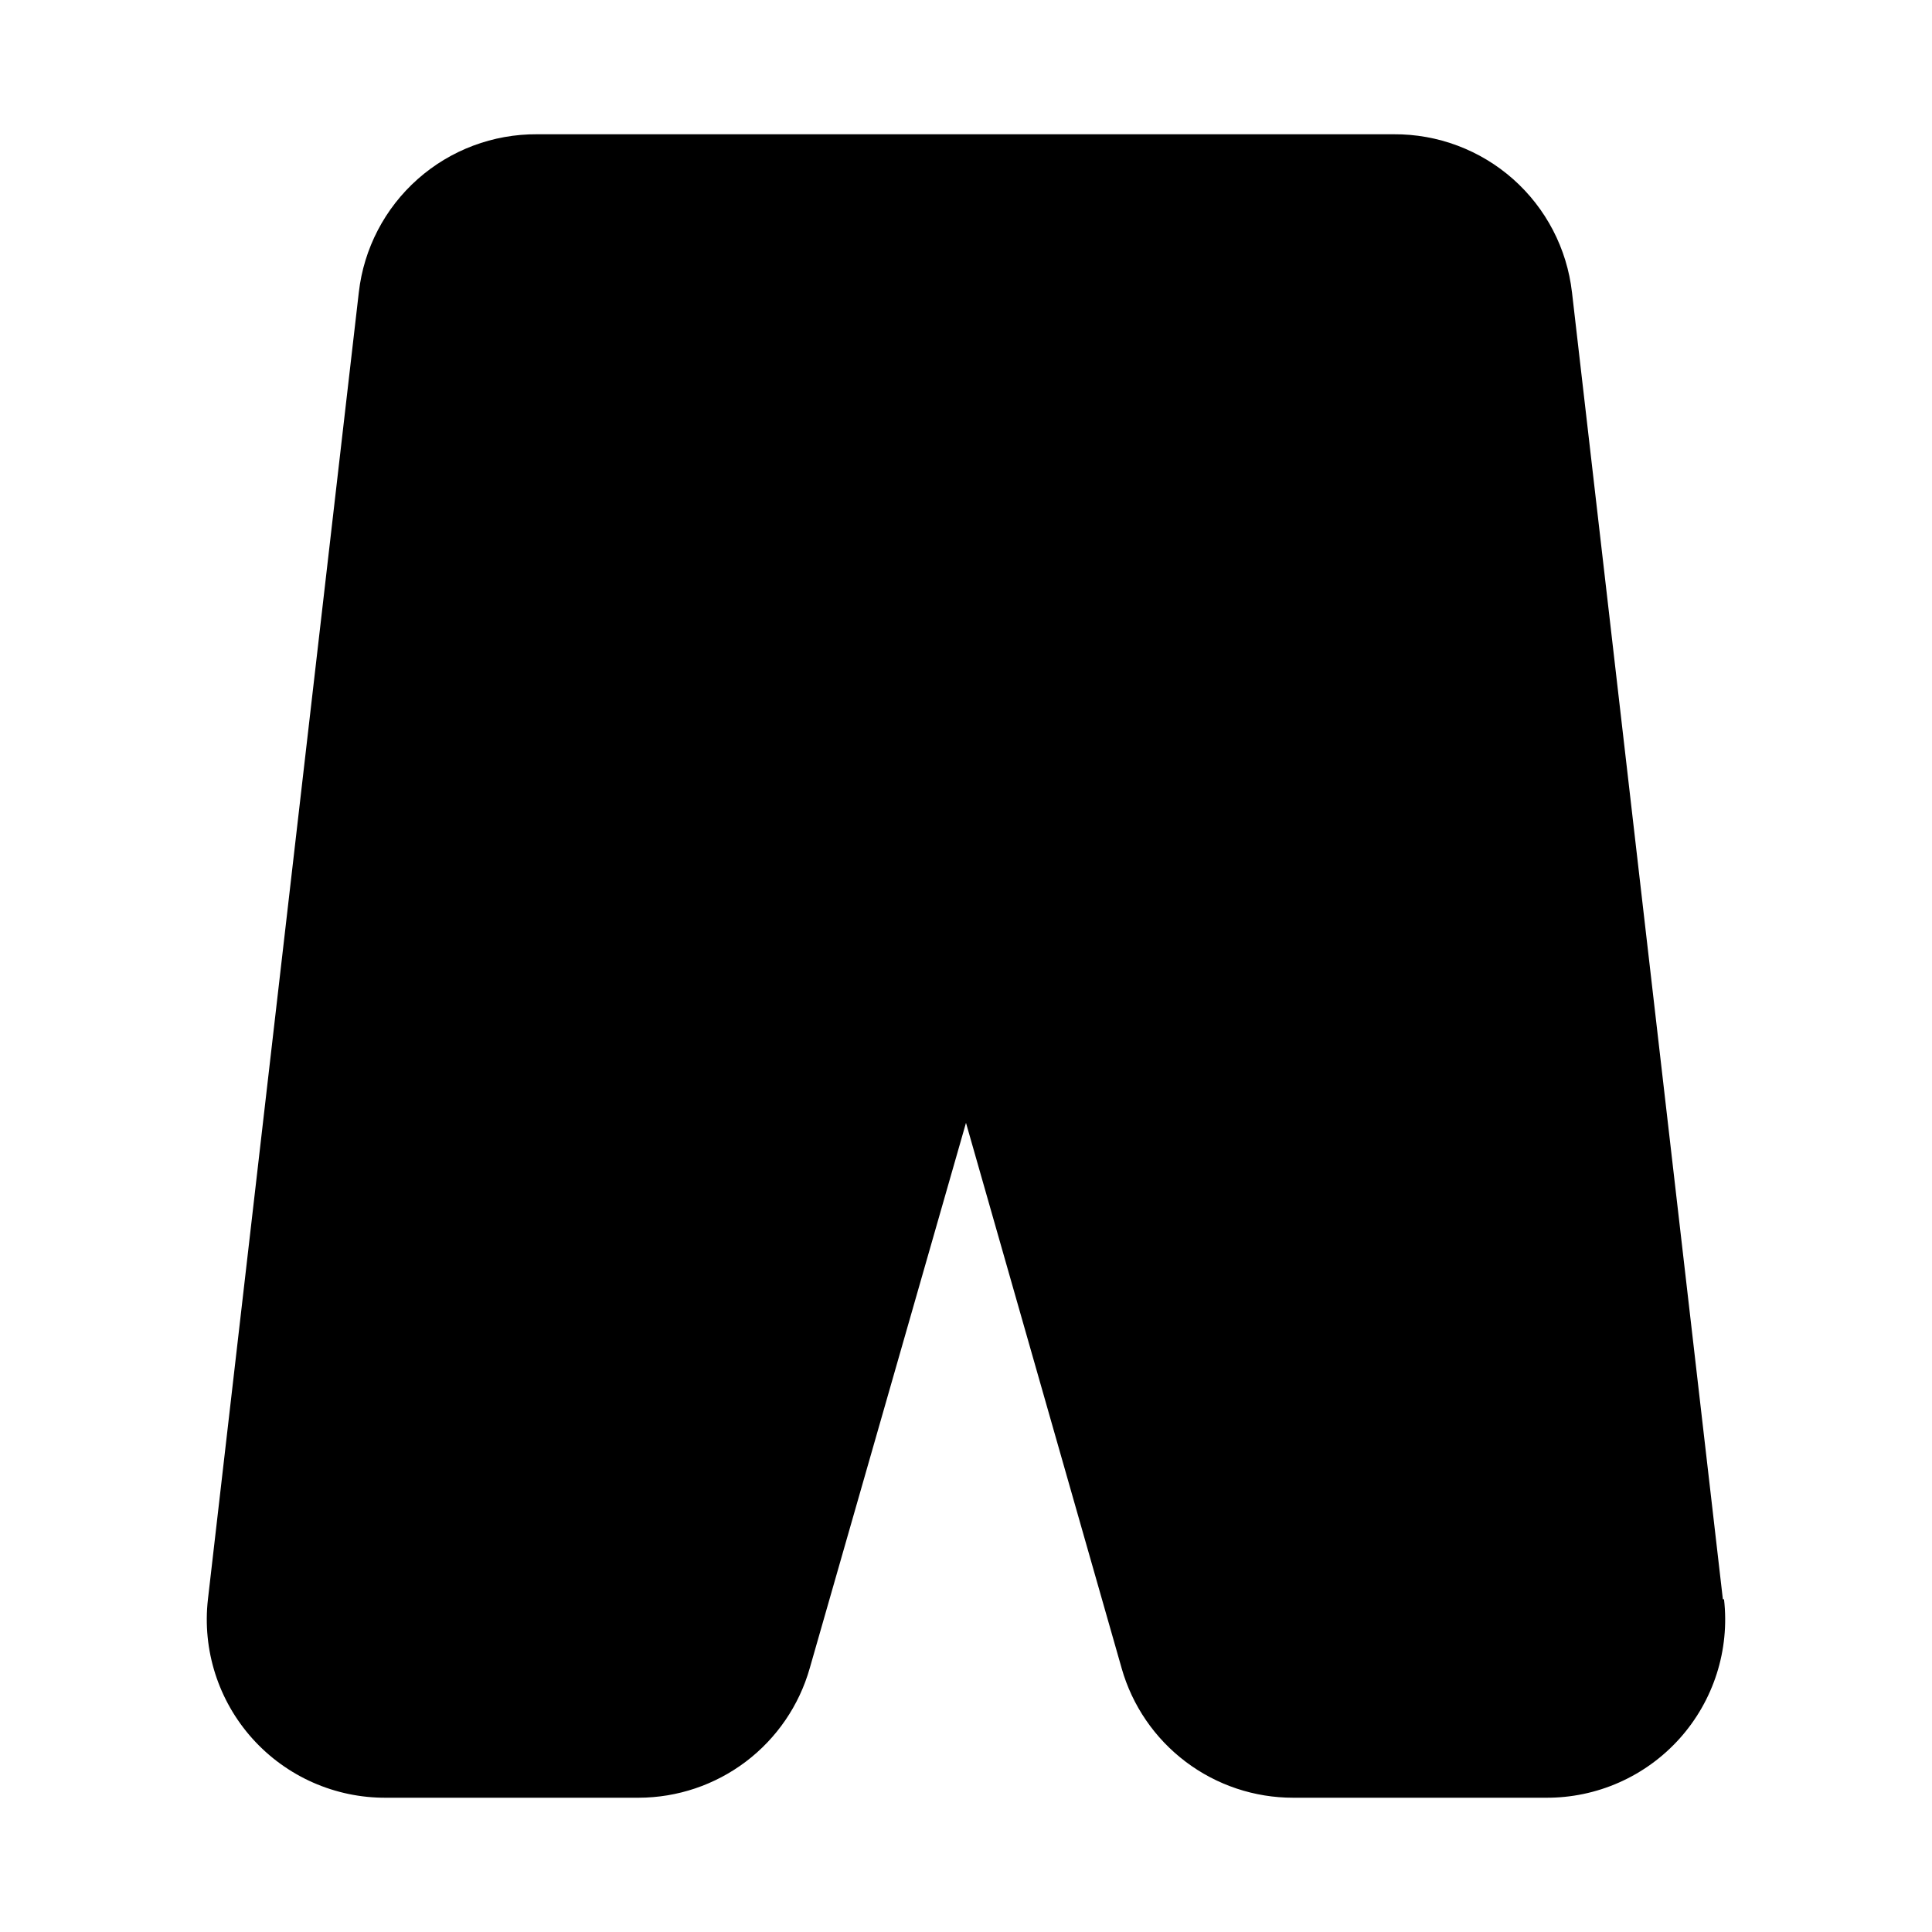 <?xml version="1.0" encoding="UTF-8"?>
<!-- Uploaded to: SVG Repo, www.svgrepo.com, Generator: SVG Repo Mixer Tools -->
<svg fill="#000000" width="800px" height="800px" version="1.1" viewBox="144 144 512 512" xmlns="http://www.w3.org/2000/svg">
 <path d="m600.58 567.83-39.988-346.37h-0.004c-1.32-11.578-6.871-22.258-15.59-29.988-8.719-7.731-19.988-11.965-31.641-11.891h-227.03c-11.652-0.074-22.922 4.16-31.641 11.891-8.719 7.731-14.273 18.41-15.594 29.988l-39.988 346.37c-1.531 13.426 2.758 26.863 11.789 36.918 9.027 10.051 21.93 15.758 35.441 15.668h66.914c10.258-0.02 20.234-3.379 28.414-9.57 8.18-6.191 14.125-14.883 16.926-24.75l41.41-144.53 41.25 144.53h-0.004c2.812 9.895 8.777 18.602 16.992 24.797 8.211 6.195 18.223 9.539 28.512 9.523h66.914-0.004c13.512 0.09 26.414-5.617 35.445-15.668 9.027-10.055 13.32-23.492 11.785-36.918z"/>
</svg>